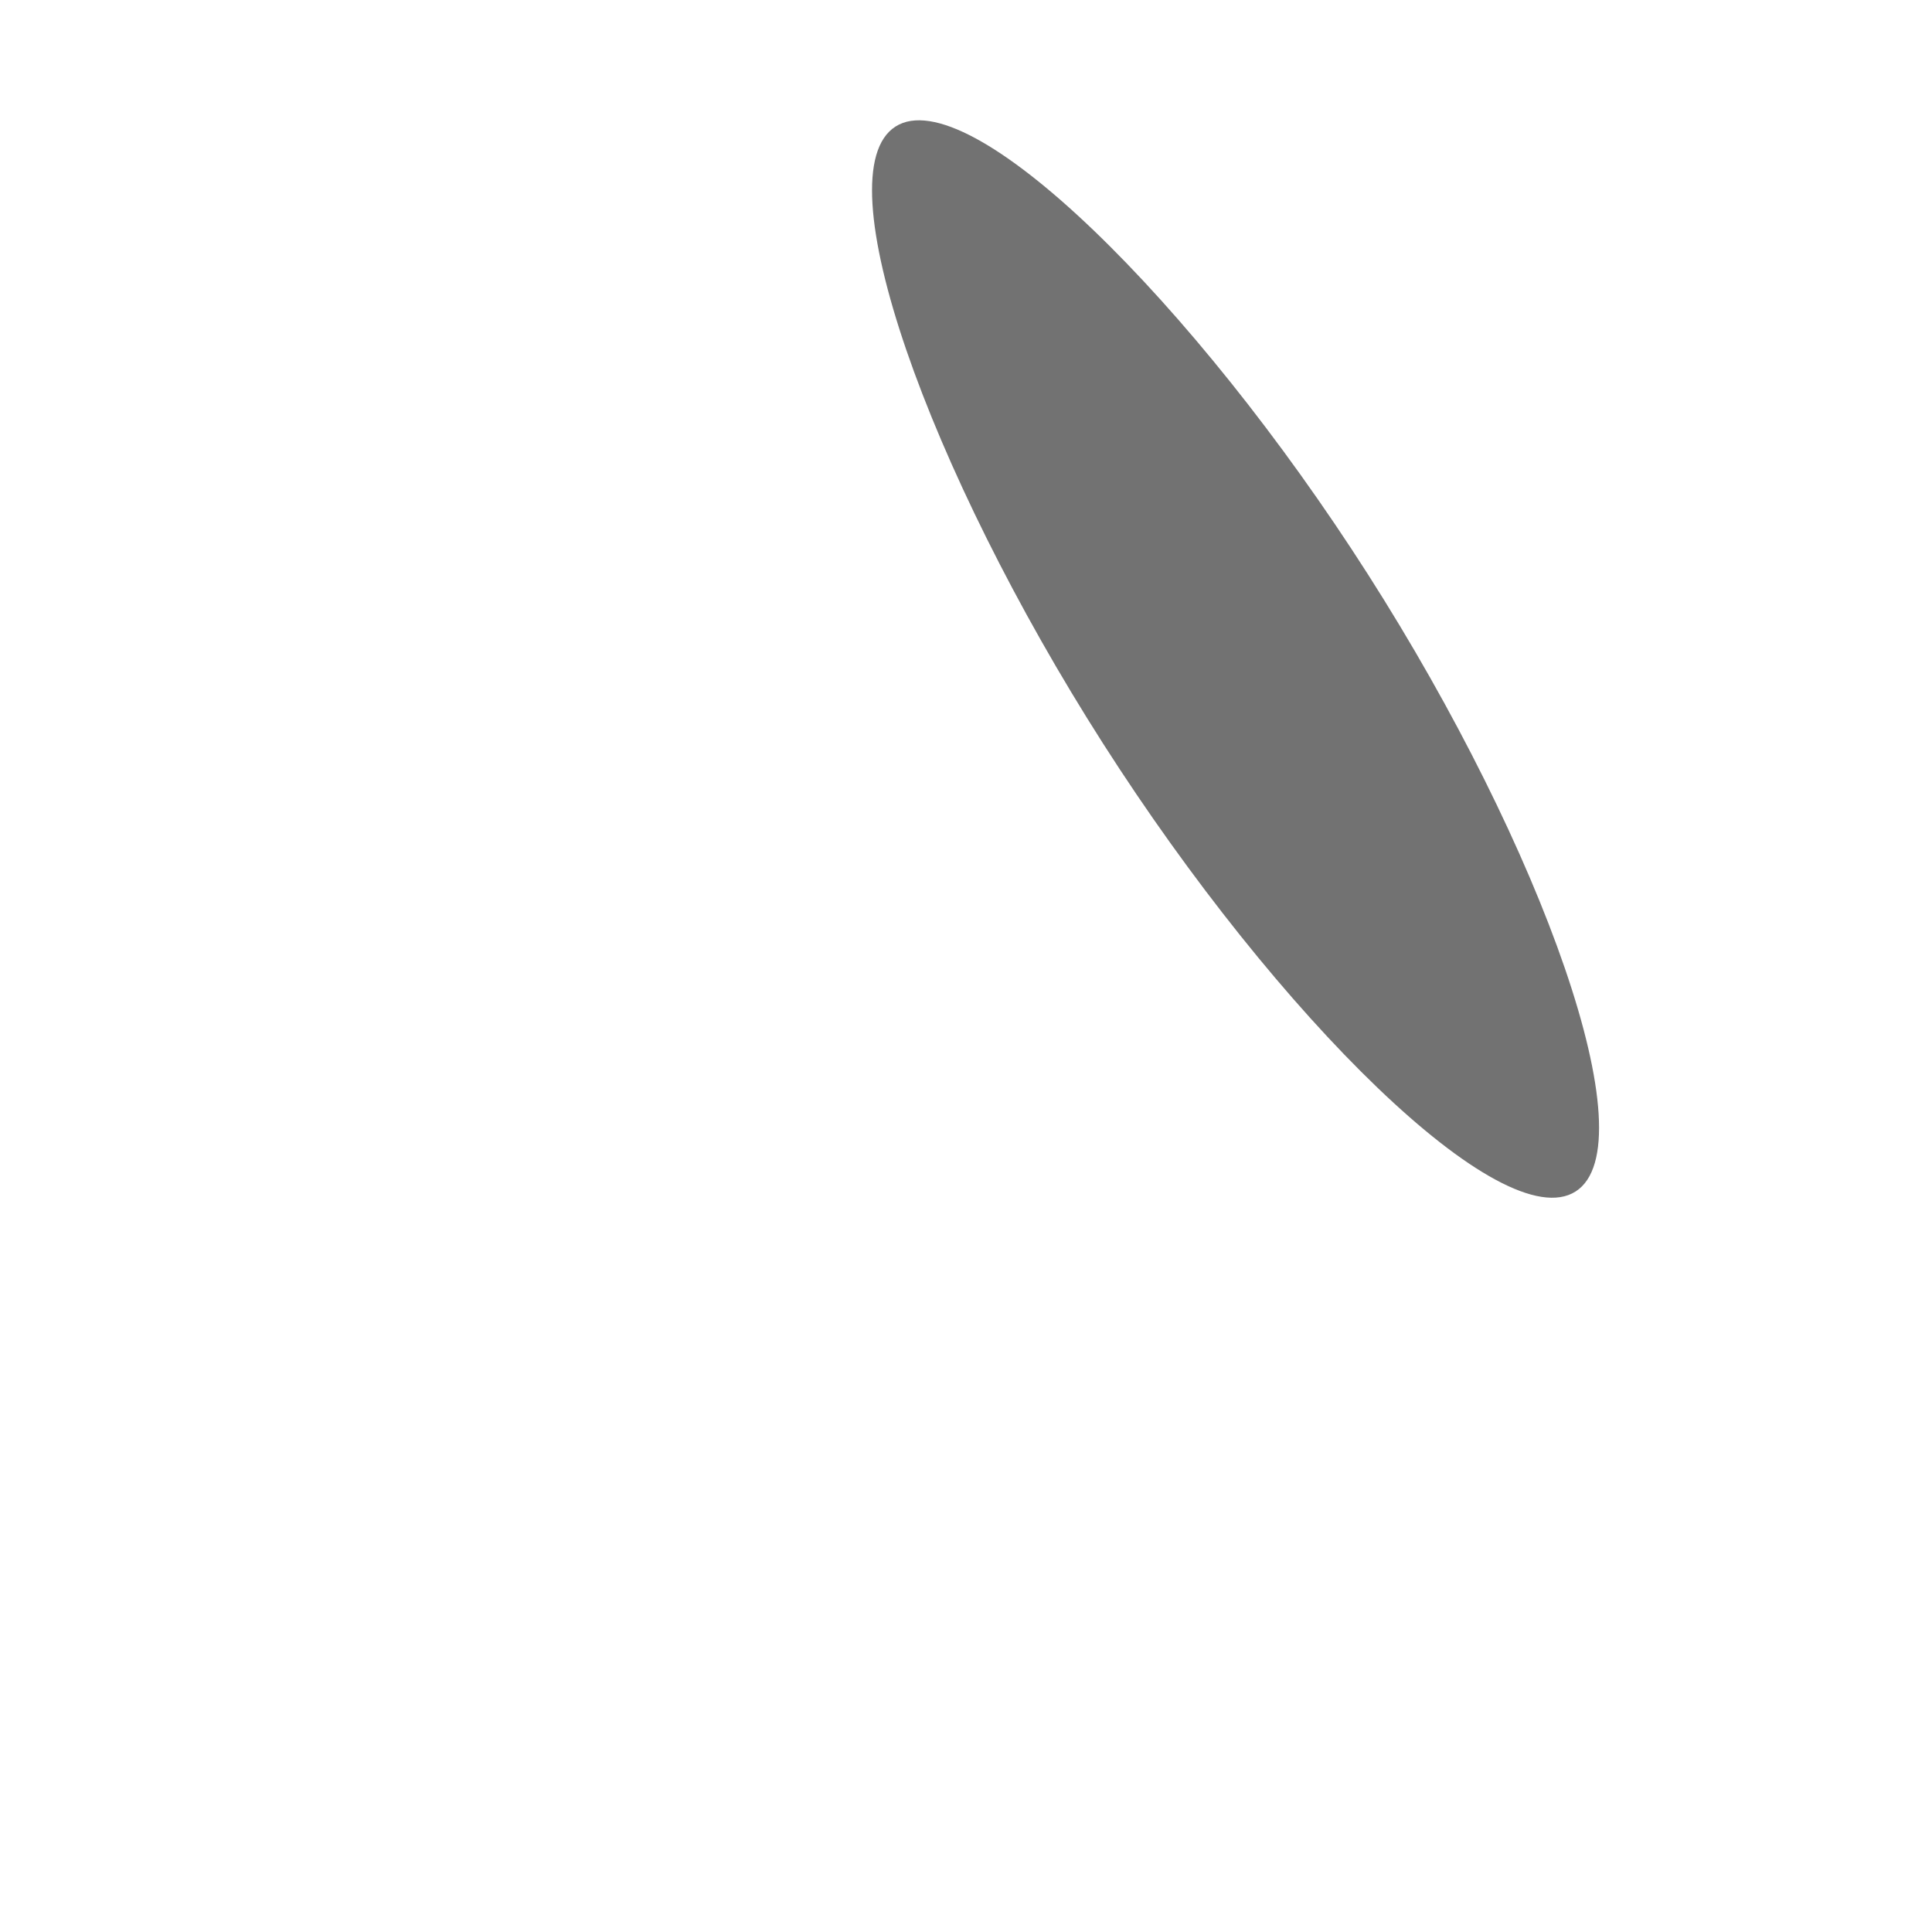 <?xml version="1.0" encoding="iso-8859-1"?>
<!-- Generator: Adobe Illustrator 19.1.0, SVG Export Plug-In . SVG Version: 6.00 Build 0)  -->
<!DOCTYPE svg PUBLIC "-//W3C//DTD SVG 1.1//EN" "http://www.w3.org/Graphics/SVG/1.1/DTD/svg11.dtd">
<svg version="1.1" xmlns="http://www.w3.org/2000/svg" xmlns:xlink="http://www.w3.org/1999/xlink" x="0px" y="0px"
	 viewBox="0 0 512 512" enable-background="new 0 0 512 512" xml:space="preserve">
<g id="Layer_5">
	<path fill="#727272" d="M362.532,152.23c46.335,72.548,74.407,151.142,55.022,163.522c-19.385,12.38-78.885-46.14-125.22-118.689
		S217.928,45.922,237.312,33.541S316.197,79.681,362.532,152.23z"/>
</g>
<g id="Layer_1">
</g>
</svg>
